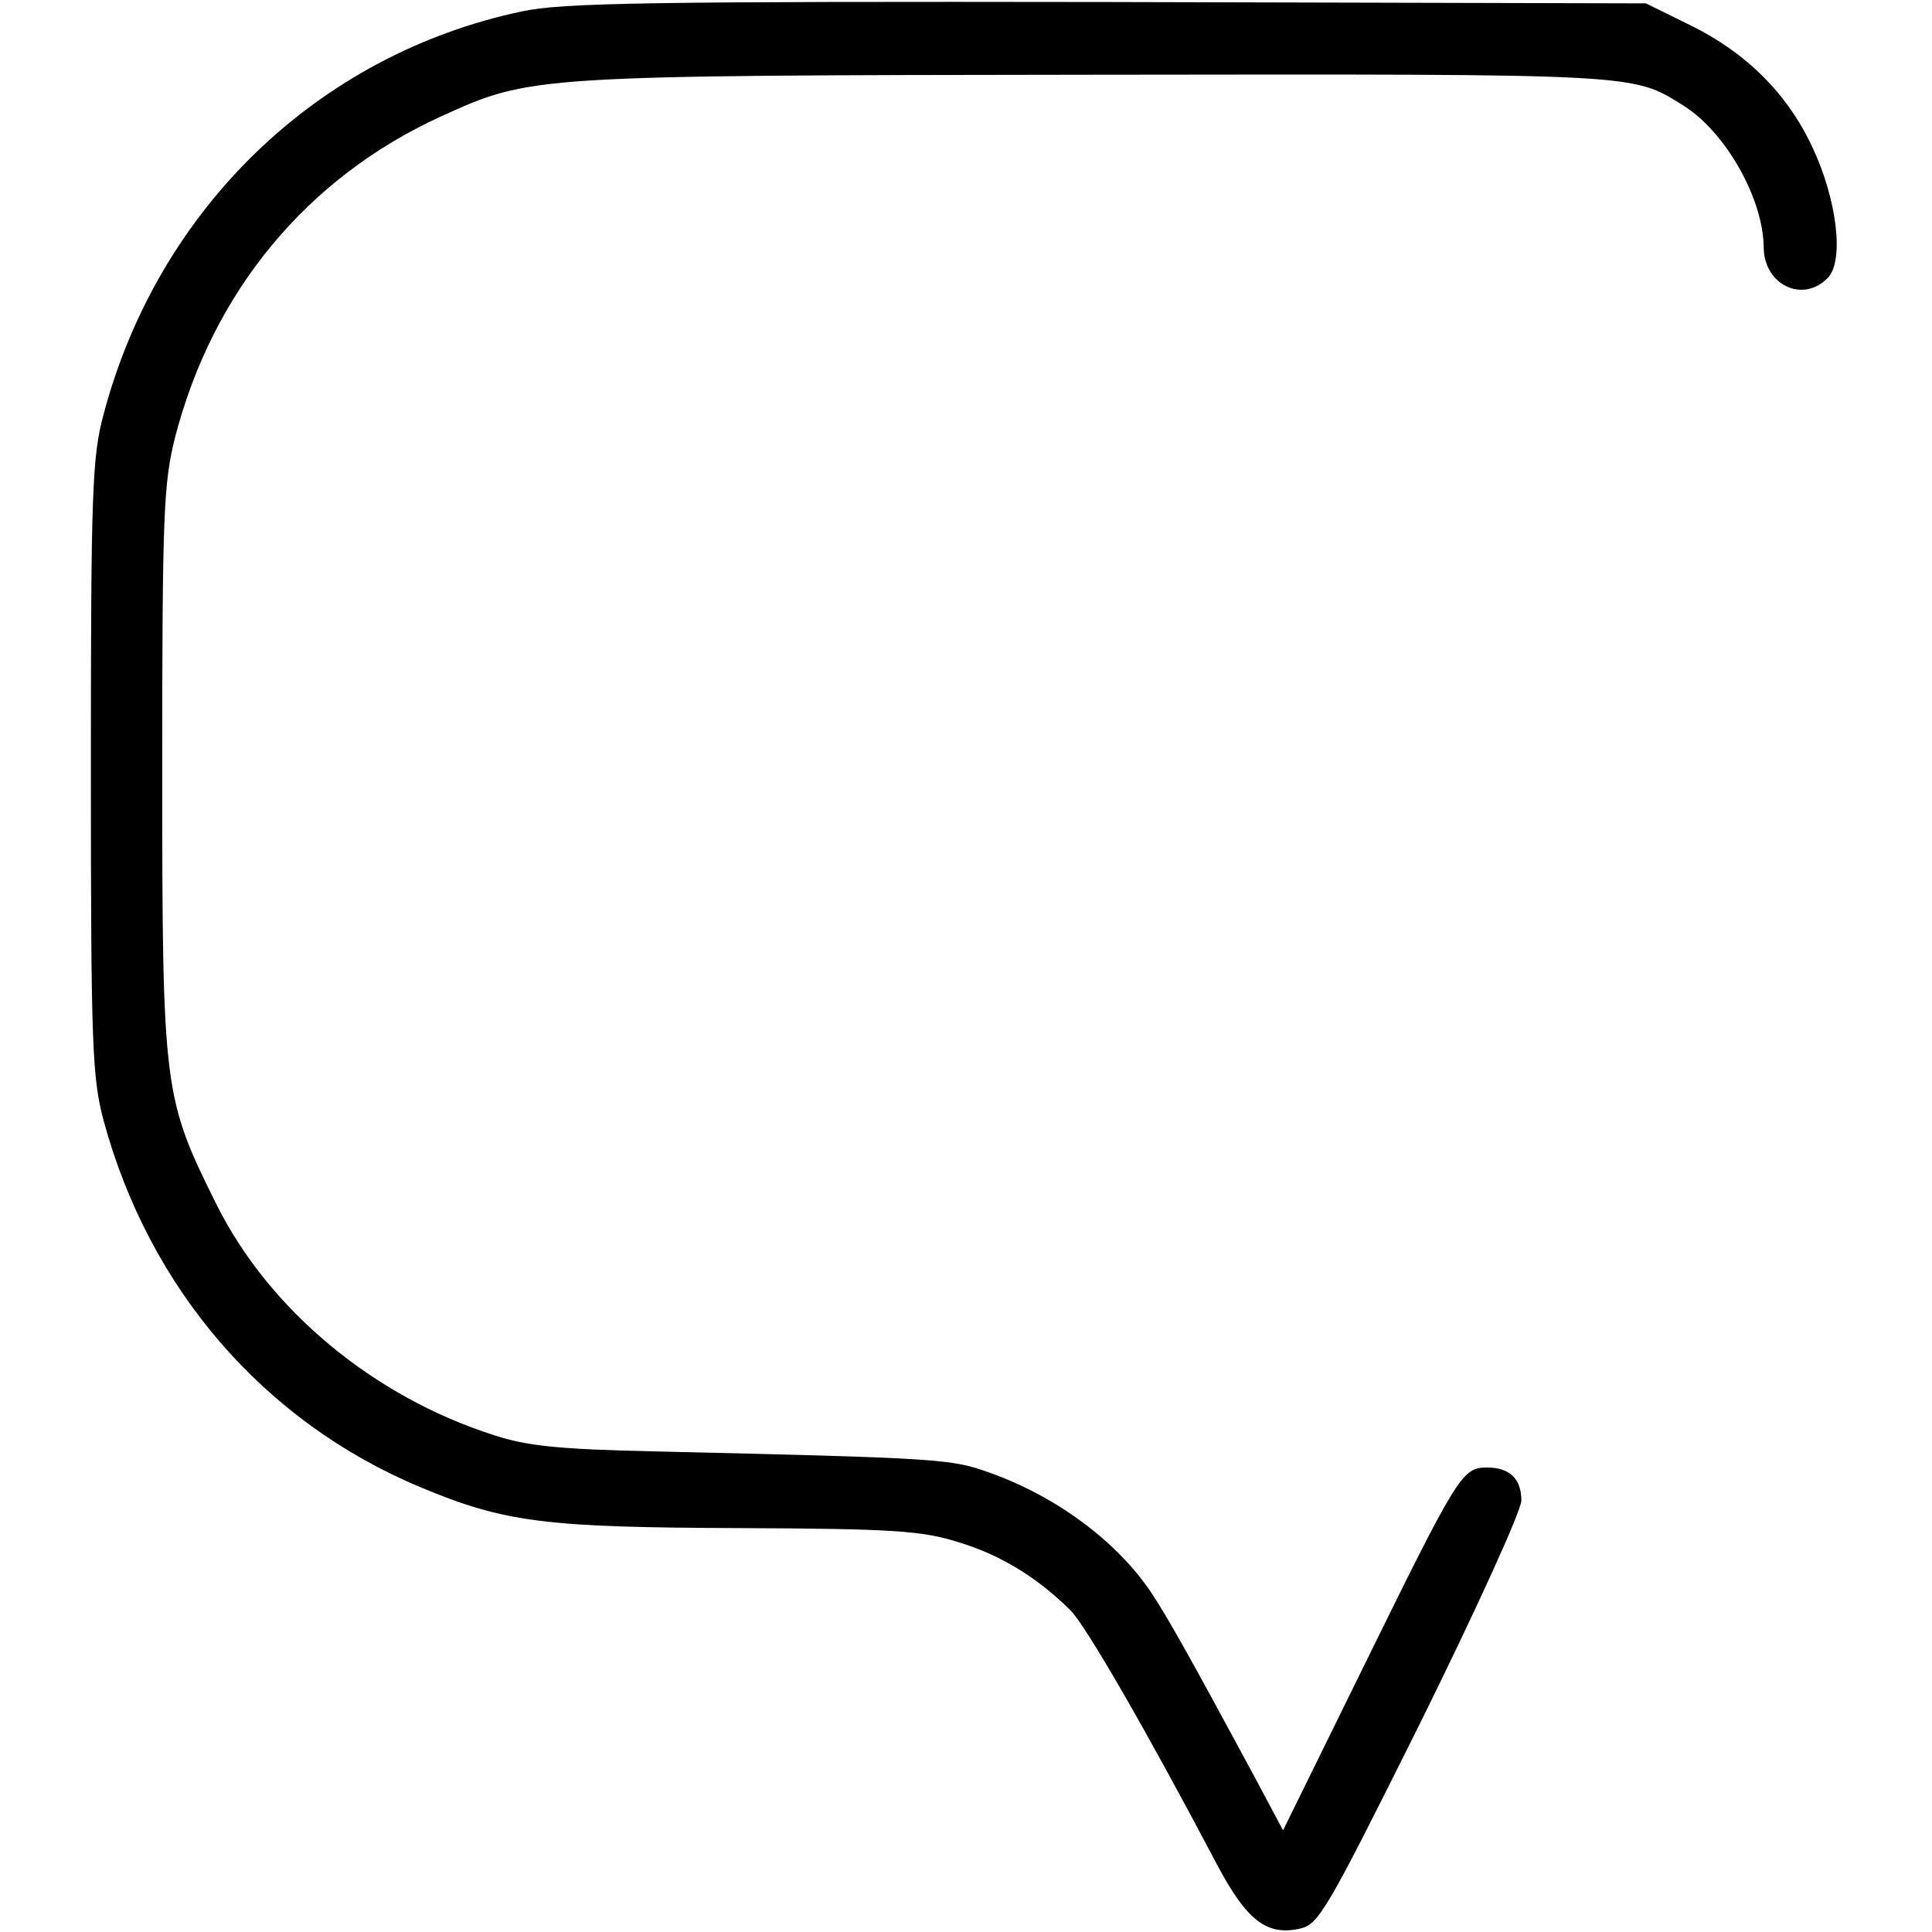 <?xml version="1.0" standalone="no"?>
<!DOCTYPE svg PUBLIC "-//W3C//DTD SVG 20010904//EN"
 "http://www.w3.org/TR/2001/REC-SVG-20010904/DTD/svg10.dtd">
<svg version="1.0" xmlns="http://www.w3.org/2000/svg"
 width="287pt" height="287pt" viewBox="0 0 287 287"
 preserveAspectRatio="xMidYMid meet">
<g transform="translate(0,287) scale(0.1,-0.1)"
fill="#000000" stroke="none">
<path d="M775 2853 c-303 -64 -540 -293 -621 -598 -17 -63 -19 -112 -19 -525
0 -415 2 -461 19 -525 68 -250 238 -447 470 -544 126 -53 187 -60 476 -61 229
-1 270 -4 324 -21 63 -19 118 -53 167 -102 23 -24 110 -174 217 -377 44 -83
74 -106 123 -95 28 6 40 27 180 308 82 166 149 313 149 328 0 32 -17 49 -51
49 -37 0 -43 -10 -184 -297 l-119 -242 -41 77 c-96 178 -130 239 -156 278 -51
75 -140 141 -238 176 -58 21 -72 22 -501 32 -138 3 -188 8 -236 24 -179 57
-334 186 -412 342 -79 159 -81 169 -81 645 0 382 2 427 19 495 56 217 196 386
395 477 134 61 134 61 975 62 810 1 794 2 871 -46 62 -39 118 -137 119 -210 0
-56 58 -84 95 -46 25 25 14 117 -23 195 -37 79 -98 140 -182 181 l-65 32 -800
2 c-678 1 -811 -1 -870 -14z"/>
</g>
</svg>
